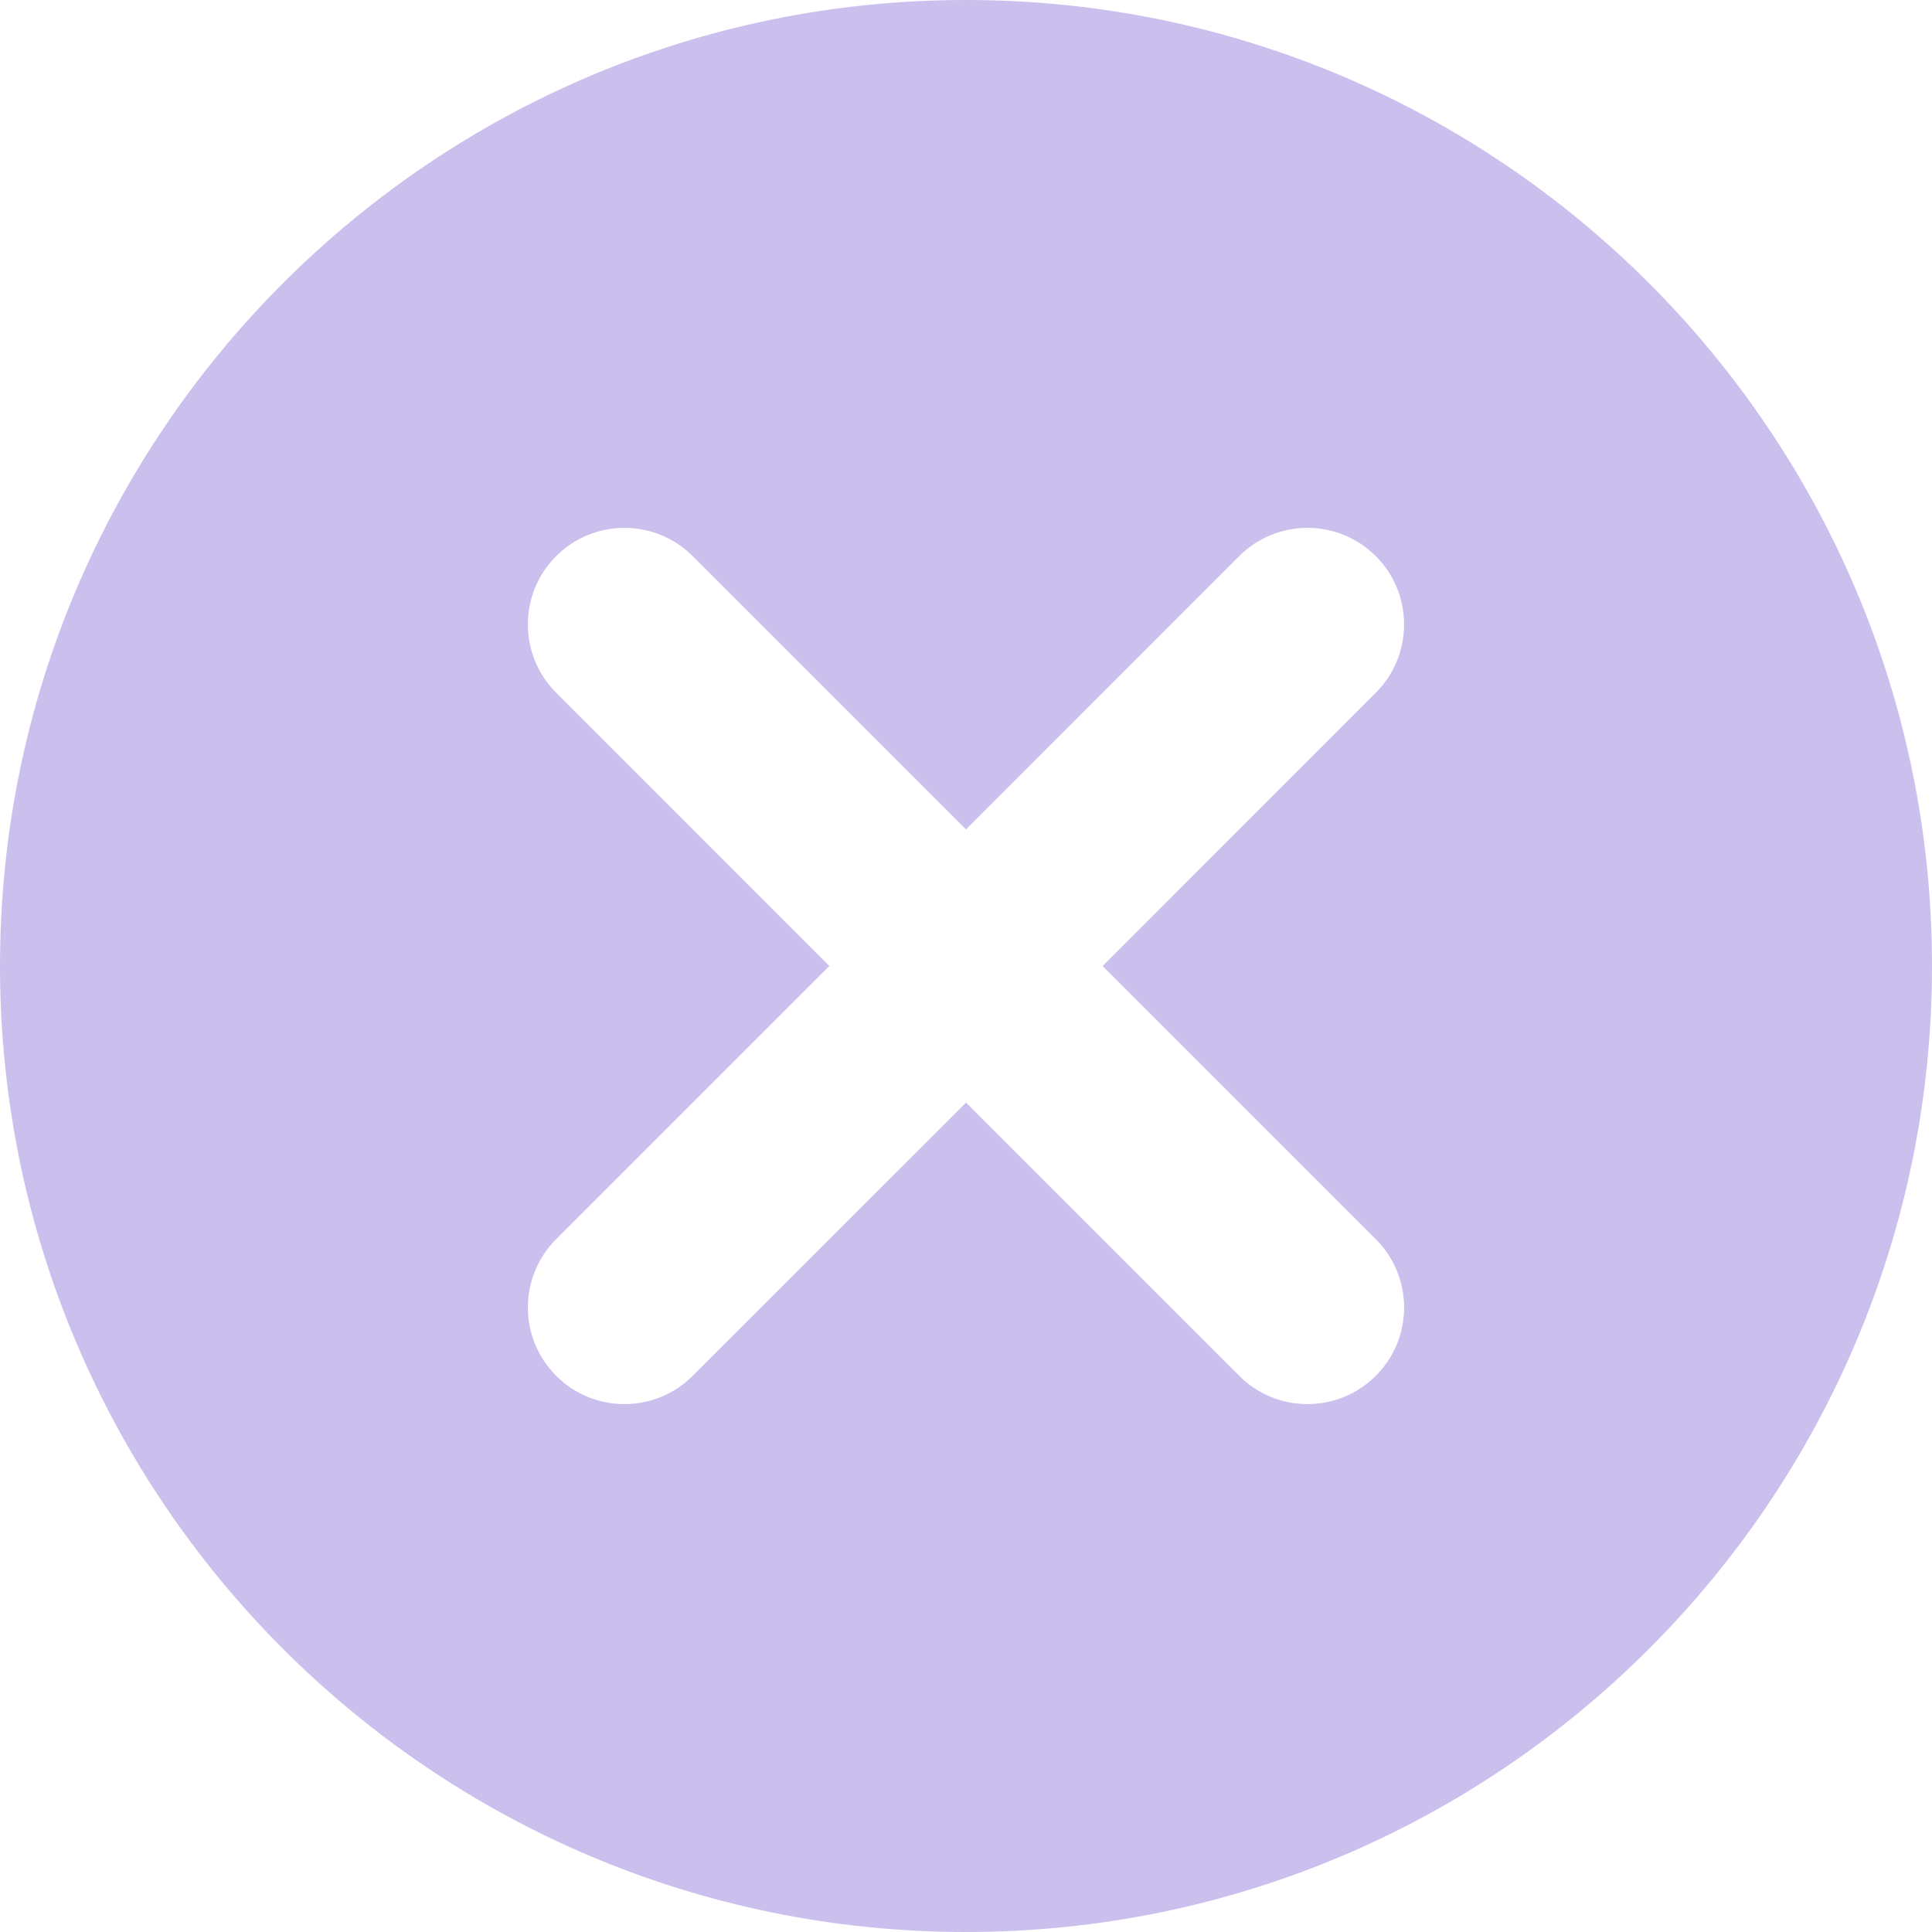 <?xml version="1.0" encoding="UTF-8"?>
<svg xmlns="http://www.w3.org/2000/svg" width="150" height="150" viewBox="0 0 150 150" fill="none">
  <path fill-rule="evenodd" clip-rule="evenodd" d="M75 0C33.608 0 0 33.608 0 75C0 116.393 33.608 150 75 150C116.393 150 150 116.393 150 75C150 33.608 116.393 0 75 0ZM64.388 75L43.178 53.782C40.252 50.858 40.252 46.102 43.178 43.178C46.102 40.252 50.858 40.252 53.782 43.178L75 64.395L96.21 43.178C99.135 40.252 103.89 40.252 106.815 43.178C109.748 46.102 109.748 50.858 106.815 53.782L85.605 75L106.815 96.21C109.748 99.135 109.748 103.89 106.815 106.815C103.89 109.748 99.135 109.748 96.21 106.815L75 85.605L53.782 106.815C50.858 109.748 46.102 109.748 43.178 106.815C40.252 103.89 40.252 99.135 43.178 96.21L64.388 75Z" fill="#CBBFEE"></path>
</svg>
